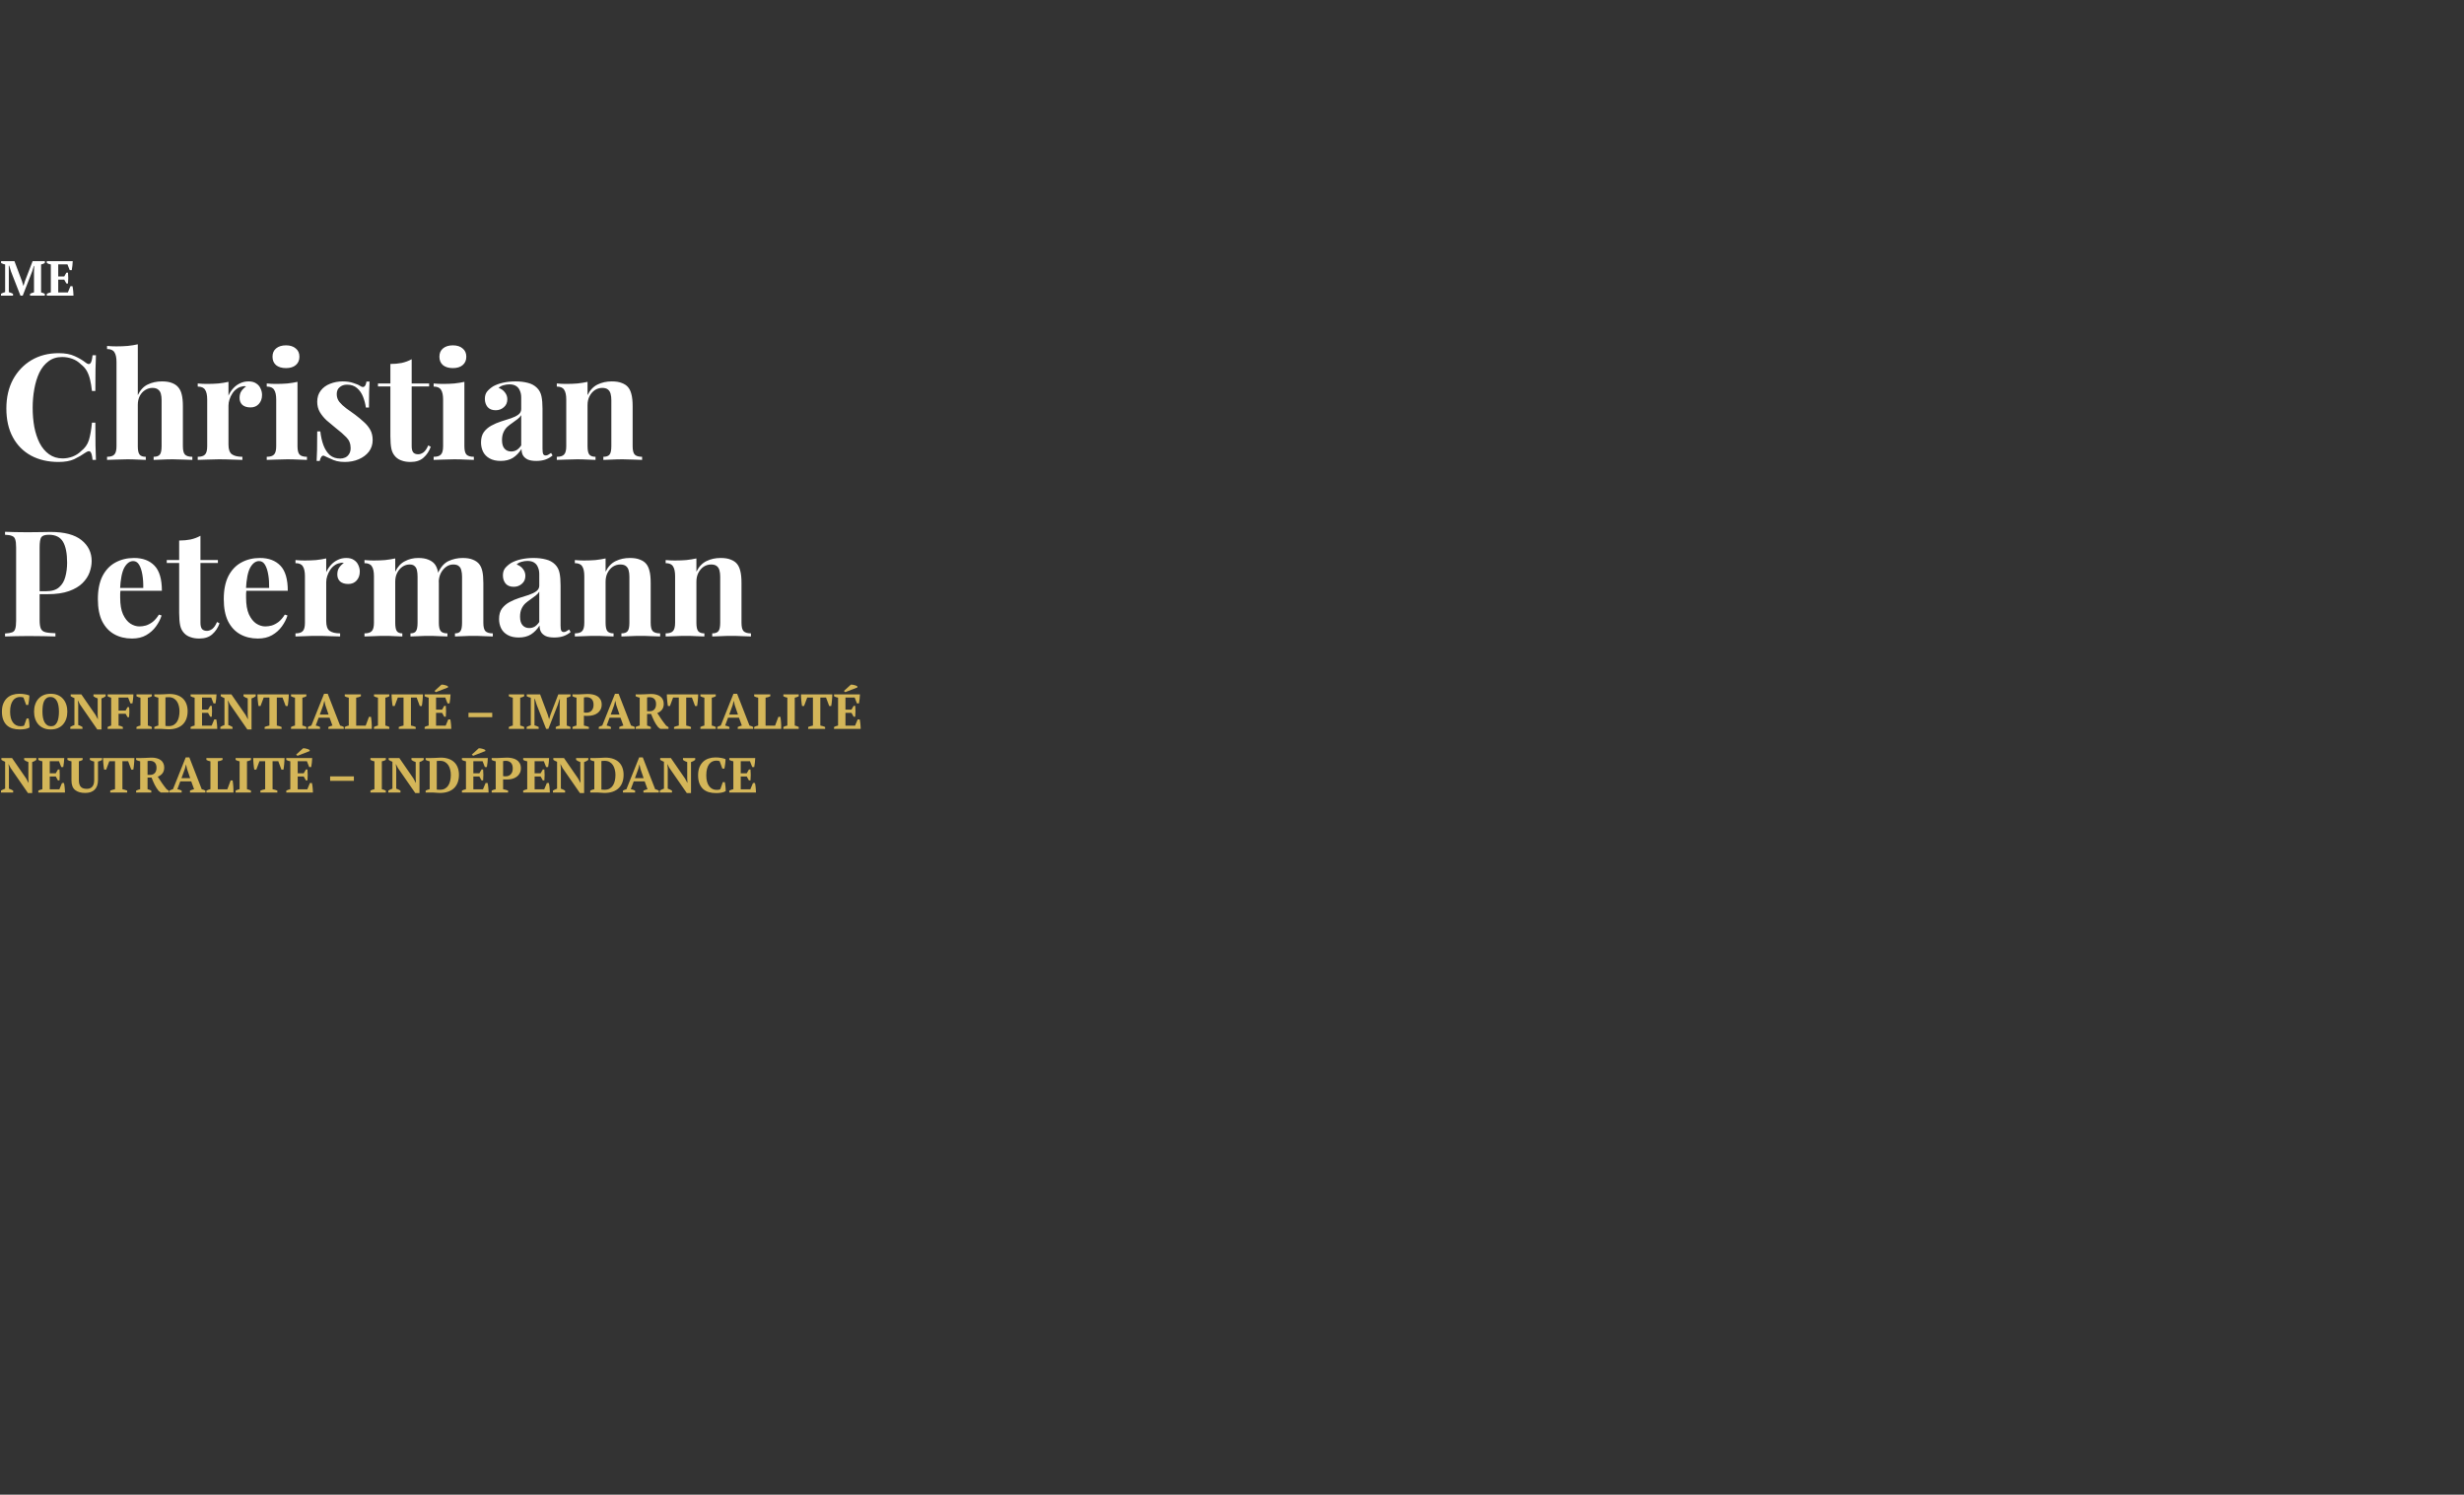 <svg xmlns="http://www.w3.org/2000/svg" width="1200" height="728" viewBox="0 0 1200 728" fill="none"><rect x="0" y="0" width="1200" height="728" fill="#333333" stroke="none"/><path d="M21.816 144H14.64V143.088C14.96 142.928 15.272 142.792 15.576 142.68C15.88 142.568 16.208 142.472 16.56 142.392V132.36L16.68 129.552H16.488L15.696 132.12L11.064 144H9.96L5.352 132.216L4.488 129.408H4.272L4.296 132.456V142.296C4.6 142.36 4.936 142.464 5.304 142.608C5.672 142.752 6.016 142.912 6.336 143.088V144H0.48V143.088C0.736 142.96 1.048 142.808 1.416 142.632C1.8 142.456 2.16 142.336 2.496 142.272V128.808C2.176 128.744 1.832 128.656 1.464 128.544C1.112 128.432 0.8 128.288 0.528 128.112V127.2H7.032L10.704 136.968L11.4 139.272H11.424L12.144 136.92L15.888 127.2H21.84V128.112C21.568 128.272 21.272 128.416 20.952 128.544C20.648 128.656 20.336 128.744 20.016 128.808V142.416C20.352 142.48 20.672 142.576 20.976 142.704C21.296 142.832 21.576 142.96 21.816 143.088V144ZM35.416 127.2C35.385 127.92 35.328 128.664 35.248 129.432C35.169 130.2 35.065 130.92 34.937 131.592H33.953L32.849 128.76H28.36V134.64H31.288L32.344 132.792H33.112C33.193 133.576 33.233 134.448 33.233 135.408C33.233 136.368 33.193 137.264 33.112 138.096H32.344L31.288 136.2H28.36V142.44H33.041L34.312 139.392H35.297C35.361 139.696 35.425 140.04 35.489 140.424C35.553 140.808 35.6 141.208 35.633 141.624C35.681 142.024 35.712 142.432 35.728 142.848C35.761 143.264 35.776 143.648 35.776 144H22.793V143.088C23.064 142.944 23.369 142.808 23.704 142.68C24.041 142.552 24.392 142.456 24.761 142.392V128.808C24.441 128.744 24.096 128.656 23.729 128.544C23.377 128.416 23.064 128.272 22.793 128.112V127.2H35.416Z" fill="white"></path><path d="M28.584 172.016C31.752 172.016 34.344 172.496 36.36 173.456C38.424 174.368 40.248 175.448 41.832 176.696C42.792 177.416 43.512 177.512 43.992 176.984C44.52 176.408 44.88 175.088 45.072 173.024H46.728C46.632 174.896 46.56 177.176 46.512 179.864C46.464 182.504 46.44 186.032 46.44 190.448H44.784C44.544 188.24 44.232 186.368 43.848 184.832C43.464 183.248 42.936 181.856 42.264 180.656C41.592 179.456 40.632 178.376 39.384 177.416C38.184 176.216 36.792 175.328 35.208 174.752C33.624 174.176 31.968 173.888 30.24 173.888C27.648 173.888 25.44 174.584 23.616 175.976C21.792 177.32 20.304 179.168 19.152 181.52C18.048 183.872 17.232 186.536 16.704 189.512C16.176 192.44 15.912 195.488 15.912 198.656C15.912 201.872 16.176 204.968 16.704 207.944C17.28 210.872 18.144 213.488 19.296 215.792C20.496 218.096 22.032 219.92 23.904 221.264C25.776 222.608 27.984 223.28 30.528 223.28C32.112 223.28 33.696 222.992 35.28 222.416C36.912 221.792 38.304 220.904 39.456 219.752C41.328 218.312 42.6 216.536 43.272 214.424C43.944 212.264 44.448 209.408 44.784 205.856H46.44C46.44 210.416 46.464 214.112 46.512 216.944C46.56 219.728 46.632 222.08 46.728 224H45.072C44.88 221.936 44.544 220.64 44.064 220.112C43.632 219.584 42.888 219.656 41.832 220.328C40.056 221.576 38.16 222.68 36.144 223.64C34.176 224.552 31.632 225.008 28.512 225.008C23.424 225.008 18.96 223.976 15.12 221.912C11.328 219.848 8.376 216.872 6.264 212.984C4.152 209.096 3.096 204.416 3.096 198.944C3.096 193.568 4.176 188.864 6.336 184.832C8.544 180.8 11.544 177.656 15.336 175.4C19.176 173.144 23.592 172.016 28.584 172.016ZM67.11 167.696V192.464C68.31 189.968 69.918 188.24 71.934 187.28C73.998 186.272 76.302 185.768 78.846 185.768C80.91 185.768 82.566 186.032 83.814 186.56C85.062 187.04 86.046 187.712 86.766 188.576C87.582 189.488 88.158 190.664 88.494 192.104C88.878 193.544 89.07 195.488 89.07 197.936V217.304C89.07 219.32 89.406 220.688 90.078 221.408C90.798 222.128 91.998 222.488 93.678 222.488V224C92.766 223.952 91.374 223.904 89.502 223.856C87.678 223.76 85.902 223.712 84.174 223.712C82.302 223.712 80.478 223.76 78.702 223.856C76.974 223.904 75.678 223.952 74.814 224V222.488C76.254 222.488 77.262 222.128 77.838 221.408C78.414 220.688 78.702 219.32 78.702 217.304V194.912C78.702 193.712 78.582 192.68 78.342 191.816C78.102 190.904 77.646 190.208 76.974 189.728C76.35 189.2 75.438 188.936 74.238 188.936C72.942 188.936 71.742 189.296 70.638 190.016C69.582 190.688 68.718 191.648 68.046 192.896C67.422 194.144 67.11 195.584 67.11 197.216V217.304C67.11 219.32 67.398 220.688 67.974 221.408C68.55 222.128 69.558 222.488 70.998 222.488V224C70.134 223.952 68.862 223.904 67.182 223.856C65.502 223.76 63.798 223.712 62.07 223.712C60.198 223.712 58.302 223.76 56.382 223.856C54.51 223.904 53.094 223.952 52.134 224V222.488C53.814 222.488 54.99 222.128 55.662 221.408C56.382 220.688 56.742 219.32 56.742 217.304V176.336C56.742 174.176 56.406 172.592 55.734 171.584C55.11 170.528 53.91 170 52.134 170V168.488C53.67 168.632 55.158 168.704 56.598 168.704C58.566 168.704 60.438 168.632 62.214 168.488C63.99 168.296 65.622 168.032 67.11 167.696ZM121.066 185.768C122.602 185.768 123.85 186.104 124.81 186.776C125.77 187.4 126.466 188.216 126.898 189.224C127.378 190.232 127.618 191.288 127.618 192.392C127.618 194.168 127.09 195.632 126.034 196.784C125.026 197.888 123.682 198.44 122.002 198.44C120.322 198.44 119.002 198.032 118.042 197.216C117.13 196.352 116.674 195.224 116.674 193.832C116.674 192.488 116.962 191.384 117.538 190.52C118.162 189.608 118.93 188.84 119.842 188.216C119.17 188.024 118.498 188.048 117.826 188.288C116.914 188.432 116.05 188.816 115.234 189.44C114.418 190.016 113.722 190.76 113.146 191.672C112.57 192.536 112.114 193.496 111.778 194.552C111.442 195.56 111.274 196.544 111.274 197.504V216.584C111.274 218.888 111.826 220.448 112.93 221.264C114.082 222.08 115.786 222.488 118.042 222.488V224C116.938 223.952 115.33 223.904 113.218 223.856C111.106 223.76 108.898 223.712 106.594 223.712C104.674 223.712 102.73 223.76 100.762 223.856C98.794 223.904 97.306 223.952 96.298 224V222.488C97.978 222.488 99.154 222.128 99.826 221.408C100.546 220.688 100.906 219.32 100.906 217.304V194.624C100.906 192.464 100.57 190.88 99.898 189.872C99.274 188.816 98.074 188.288 96.298 188.288V186.776C97.834 186.92 99.322 186.992 100.762 186.992C102.778 186.992 104.65 186.92 106.378 186.776C108.154 186.584 109.786 186.32 111.274 185.984V192.68C111.85 191.384 112.618 190.208 113.578 189.152C114.538 188.096 115.642 187.28 116.89 186.704C118.138 186.08 119.53 185.768 121.066 185.768ZM139.268 168.2C141.284 168.2 142.868 168.704 144.02 169.712C145.22 170.672 145.82 172.016 145.82 173.744C145.82 175.472 145.22 176.84 144.02 177.848C142.868 178.808 141.284 179.288 139.268 179.288C137.252 179.288 135.644 178.808 134.444 177.848C133.292 176.84 132.716 175.472 132.716 173.744C132.716 172.016 133.292 170.672 134.444 169.712C135.644 168.704 137.252 168.2 139.268 168.2ZM144.884 185.984V217.304C144.884 219.32 145.22 220.688 145.892 221.408C146.612 222.128 147.812 222.488 149.492 222.488V224C148.628 223.952 147.284 223.904 145.46 223.856C143.636 223.76 141.788 223.712 139.916 223.712C138.044 223.712 136.148 223.76 134.228 223.856C132.308 223.904 130.868 223.952 129.908 224V222.488C131.588 222.488 132.764 222.128 133.436 221.408C134.156 220.688 134.516 219.32 134.516 217.304V194.624C134.516 192.464 134.18 190.88 133.508 189.872C132.884 188.816 131.684 188.288 129.908 188.288V186.776C131.444 186.92 132.932 186.992 134.372 186.992C136.388 186.992 138.26 186.92 139.988 186.776C141.764 186.584 143.396 186.32 144.884 185.984ZM166.875 185.768C168.891 185.768 170.643 186.032 172.131 186.56C173.667 187.04 174.771 187.52 175.443 188C177.075 189.104 178.083 188.384 178.467 185.84H179.979C179.883 187.184 179.811 188.84 179.763 190.808C179.715 192.728 179.691 195.296 179.691 198.512H178.179C177.939 196.736 177.483 194.984 176.811 193.256C176.139 191.528 175.155 190.112 173.859 189.008C172.611 187.904 170.979 187.352 168.963 187.352C167.571 187.352 166.395 187.76 165.435 188.576C164.475 189.344 163.995 190.472 163.995 191.96C163.995 193.4 164.427 194.672 165.291 195.776C166.155 196.832 167.259 197.864 168.603 198.872C169.995 199.832 171.435 200.864 172.923 201.968C174.507 203.168 175.947 204.368 177.243 205.568C178.539 206.72 179.571 207.992 180.339 209.384C181.107 210.776 181.491 212.432 181.491 214.352C181.491 216.512 180.867 218.408 179.619 220.04C178.371 221.624 176.715 222.848 174.651 223.712C172.635 224.576 170.379 225.008 167.883 225.008C166.443 225.008 165.147 224.864 163.995 224.576C162.891 224.288 161.931 223.928 161.115 223.496C160.491 223.208 159.891 222.944 159.315 222.704C158.787 222.416 158.283 222.176 157.803 221.984C157.323 221.84 156.891 222.008 156.507 222.488C156.171 222.968 155.907 223.64 155.715 224.504H154.203C154.299 222.968 154.371 221.096 154.419 218.888C154.467 216.68 154.491 213.752 154.491 210.104H156.003C156.291 212.696 156.819 215 157.587 217.016C158.355 218.984 159.387 220.544 160.683 221.696C162.027 222.8 163.707 223.352 165.723 223.352C166.539 223.352 167.331 223.184 168.099 222.848C168.867 222.512 169.491 221.96 169.971 221.192C170.499 220.424 170.763 219.44 170.763 218.24C170.763 216.128 170.067 214.376 168.675 212.984C167.331 211.592 165.603 210.08 163.491 208.448C161.955 207.2 160.491 205.976 159.099 204.776C157.755 203.528 156.651 202.184 155.787 200.744C154.923 199.256 154.491 197.576 154.491 195.704C154.491 193.544 155.067 191.72 156.219 190.232C157.371 188.744 158.883 187.64 160.755 186.92C162.675 186.152 164.715 185.768 166.875 185.768ZM200.492 174.968V186.776H208.988V188.216H200.492V217.304C200.492 218.744 200.756 219.776 201.284 220.4C201.812 220.976 202.604 221.264 203.66 221.264C204.524 221.264 205.388 220.952 206.252 220.328C207.116 219.656 207.884 218.528 208.556 216.944L209.78 217.592C209.012 219.752 207.836 221.528 206.252 222.92C204.716 224.312 202.604 225.008 199.916 225.008C198.332 225.008 196.94 224.792 195.74 224.36C194.54 223.976 193.532 223.376 192.716 222.56C191.66 221.504 190.964 220.208 190.628 218.672C190.292 217.088 190.124 215.048 190.124 212.552V188.216H184.076V186.776H190.124V177.272C192.14 177.272 193.988 177.104 195.668 176.768C197.396 176.384 199.004 175.784 200.492 174.968ZM220.549 168.2C222.565 168.2 224.149 168.704 225.301 169.712C226.501 170.672 227.101 172.016 227.101 173.744C227.101 175.472 226.501 176.84 225.301 177.848C224.149 178.808 222.565 179.288 220.549 179.288C218.533 179.288 216.925 178.808 215.725 177.848C214.573 176.84 213.997 175.472 213.997 173.744C213.997 172.016 214.573 170.672 215.725 169.712C216.925 168.704 218.533 168.2 220.549 168.2ZM226.165 185.984V217.304C226.165 219.32 226.501 220.688 227.173 221.408C227.893 222.128 229.093 222.488 230.773 222.488V224C229.909 223.952 228.565 223.904 226.741 223.856C224.917 223.76 223.069 223.712 221.197 223.712C219.325 223.712 217.429 223.76 215.509 223.856C213.589 223.904 212.149 223.952 211.189 224V222.488C212.869 222.488 214.045 222.128 214.717 221.408C215.437 220.688 215.797 219.32 215.797 217.304V194.624C215.797 192.464 215.461 190.88 214.789 189.872C214.165 188.816 212.965 188.288 211.189 188.288V186.776C212.725 186.92 214.213 186.992 215.653 186.992C217.669 186.992 219.541 186.92 221.269 186.776C223.045 186.584 224.677 186.32 226.165 185.984ZM243.836 224.504C241.676 224.504 239.876 224.096 238.436 223.28C236.996 222.464 235.94 221.384 235.268 220.04C234.596 218.648 234.26 217.136 234.26 215.504C234.26 213.44 234.716 211.76 235.628 210.464C236.588 209.168 237.812 208.112 239.3 207.296C240.788 206.48 242.348 205.808 243.98 205.28C245.66 204.752 247.244 204.248 248.732 203.768C250.268 203.24 251.492 202.64 252.404 201.968C253.364 201.248 253.844 200.336 253.844 199.232V193.616C253.844 192.368 253.628 191.264 253.196 190.304C252.812 189.296 252.188 188.528 251.324 188C250.508 187.472 249.428 187.208 248.084 187.208C247.124 187.208 246.164 187.352 245.204 187.64C244.244 187.88 243.452 188.312 242.828 188.936C244.172 189.416 245.204 190.16 245.924 191.168C246.692 192.128 247.076 193.232 247.076 194.48C247.076 196.112 246.5 197.408 245.348 198.368C244.244 199.328 242.924 199.808 241.388 199.808C239.66 199.808 238.34 199.28 237.428 198.224C236.564 197.12 236.132 195.8 236.132 194.264C236.132 192.872 236.468 191.72 237.14 190.808C237.86 189.896 238.844 189.032 240.092 188.216C241.436 187.448 243.044 186.848 244.916 186.416C246.836 185.984 248.9 185.768 251.108 185.768C253.316 185.768 255.308 186.008 257.084 186.488C258.86 186.92 260.348 187.736 261.548 188.936C262.652 190.04 263.372 191.408 263.708 193.04C264.044 194.624 264.212 196.64 264.212 199.088V218.672C264.212 219.872 264.332 220.712 264.572 221.192C264.812 221.624 265.22 221.84 265.796 221.84C266.228 221.84 266.636 221.72 267.02 221.48C267.452 221.24 267.908 220.952 268.388 220.616L269.108 221.84C268.1 222.704 266.924 223.376 265.58 223.856C264.284 224.288 262.82 224.504 261.188 224.504C259.412 224.504 257.996 224.264 256.94 223.784C255.884 223.256 255.116 222.56 254.636 221.696C254.204 220.832 253.988 219.824 253.988 218.672C252.836 220.496 251.444 221.936 249.812 222.992C248.18 224 246.188 224.504 243.836 224.504ZM248.948 219.896C249.908 219.896 250.772 219.68 251.54 219.248C252.356 218.768 253.124 218 253.844 216.944V202.184C253.412 202.904 252.812 203.552 252.044 204.128C251.276 204.704 250.46 205.304 249.596 205.928C248.732 206.504 247.892 207.152 247.076 207.872C246.308 208.592 245.684 209.48 245.204 210.536C244.724 211.592 244.484 212.864 244.484 214.352C244.484 216.224 244.892 217.616 245.708 218.528C246.524 219.44 247.604 219.896 248.948 219.896ZM297.95 185.768C299.966 185.768 301.598 186.032 302.846 186.56C304.142 187.04 305.15 187.712 305.87 188.576C306.638 189.488 307.19 190.664 307.526 192.104C307.91 193.544 308.102 195.488 308.102 197.936V217.304C308.102 219.32 308.438 220.688 309.109 221.408C309.83 222.128 311.03 222.488 312.71 222.488V224C311.798 223.952 310.43 223.904 308.606 223.856C306.782 223.76 304.982 223.712 303.206 223.712C301.382 223.712 299.582 223.76 297.806 223.856C296.078 223.904 294.758 223.952 293.846 224V222.488C295.286 222.488 296.294 222.128 296.87 221.408C297.446 220.688 297.734 219.32 297.734 217.304V194.912C297.734 193.712 297.614 192.68 297.374 191.816C297.134 190.904 296.702 190.208 296.078 189.728C295.454 189.2 294.518 188.936 293.27 188.936C291.974 188.936 290.774 189.296 289.67 190.016C288.614 190.736 287.75 191.744 287.078 193.04C286.454 194.288 286.142 195.704 286.142 197.288V217.304C286.142 219.32 286.43 220.688 287.006 221.408C287.63 222.128 288.638 222.488 290.03 222.488V224C289.166 223.952 287.894 223.904 286.214 223.856C284.582 223.76 282.878 223.712 281.102 223.712C279.278 223.712 277.406 223.76 275.486 223.856C273.566 223.904 272.126 223.952 271.166 224V222.488C272.846 222.488 274.022 222.128 274.694 221.408C275.414 220.688 275.774 219.32 275.774 217.304V194.624C275.774 192.464 275.438 190.88 274.766 189.872C274.142 188.816 272.942 188.288 271.166 188.288V186.776C272.702 186.92 274.19 186.992 275.63 186.992C277.646 186.992 279.518 186.92 281.246 186.776C283.022 186.584 284.654 186.32 286.142 185.984V192.464C287.342 190.016 288.974 188.288 291.038 187.28C293.102 186.272 295.406 185.768 297.95 185.768ZM2.448 259.024C3.648 259.072 5.256 259.12 7.272 259.168C9.336 259.216 11.376 259.24 13.392 259.24C15.696 259.24 17.928 259.216 20.088 259.168C22.248 259.12 23.784 259.096 24.696 259.096C31.368 259.096 36.36 260.416 39.672 263.056C42.984 265.696 44.64 269.104 44.64 273.28C44.64 275.008 44.304 276.832 43.632 278.752C42.96 280.624 41.808 282.376 40.176 284.008C38.592 285.592 36.408 286.888 33.624 287.896C30.84 288.904 27.336 289.408 23.112 289.408H15.768V287.968H22.392C25.224 287.968 27.36 287.32 28.8 286.024C30.288 284.728 31.296 283.024 31.824 280.912C32.4 278.8 32.688 276.52 32.688 274.072C32.688 269.512 32.016 266.104 30.672 263.848C29.328 261.592 27.024 260.464 23.76 260.464C21.888 260.464 20.664 260.872 20.088 261.688C19.56 262.504 19.296 264.16 19.296 266.656V301.936C19.296 303.808 19.488 305.2 19.872 306.112C20.256 307.024 21 307.624 22.104 307.912C23.208 308.2 24.84 308.368 27 308.416V310C25.512 309.952 23.592 309.904 21.24 309.856C18.888 309.808 16.416 309.784 13.824 309.784C11.76 309.784 9.744 309.808 7.776 309.856C5.808 309.904 4.032 309.952 2.448 310V308.56C3.984 308.464 5.136 308.272 5.904 307.984C6.672 307.696 7.176 307.12 7.416 306.256C7.704 305.392 7.848 304.096 7.848 302.368V266.656C7.848 264.88 7.704 263.584 7.416 262.768C7.176 261.904 6.648 261.328 5.832 261.04C5.064 260.704 3.936 260.512 2.448 260.464V259.024ZM65.304 271.768C69.528 271.768 72.84 273.016 75.24 275.512C77.64 278.008 78.84 282.088 78.84 287.752H55.152L55.008 286.384H69.768C69.816 284.032 69.672 281.872 69.336 279.904C69 277.888 68.472 276.28 67.752 275.08C67.032 273.88 66.072 273.28 64.872 273.28C63.192 273.28 61.752 274.336 60.552 276.448C59.4 278.56 58.704 282.064 58.464 286.96L58.68 287.392C58.632 287.968 58.584 288.568 58.536 289.192C58.536 289.816 58.536 290.464 58.536 291.136C58.536 294.448 58.992 297.136 59.904 299.2C60.864 301.264 62.064 302.776 63.504 303.736C64.944 304.648 66.408 305.104 67.896 305.104C68.904 305.104 69.936 304.96 70.992 304.672C72.096 304.336 73.2 303.76 74.304 302.944C75.408 302.08 76.44 300.88 77.4 299.344L78.696 299.776C78.12 301.6 77.208 303.376 75.96 305.104C74.712 306.832 73.128 308.248 71.208 309.352C69.288 310.456 66.984 311.008 64.296 311.008C61.032 311.008 58.152 310.312 55.656 308.92C53.16 307.528 51.192 305.416 49.752 302.584C48.36 299.752 47.664 296.152 47.664 291.784C47.664 287.32 48.408 283.6 49.896 280.624C51.432 277.648 53.52 275.44 56.16 274C58.848 272.512 61.896 271.768 65.304 271.768ZM97.625 260.968V272.776H106.121V274.216H97.625V303.304C97.625 304.744 97.889 305.776 98.417 306.4C98.945 306.976 99.737 307.264 100.793 307.264C101.657 307.264 102.521 306.952 103.385 306.328C104.249 305.656 105.017 304.528 105.689 302.944L106.913 303.592C106.145 305.752 104.969 307.528 103.385 308.92C101.849 310.312 99.737 311.008 97.049 311.008C95.465 311.008 94.073 310.792 92.873 310.36C91.673 309.976 90.665 309.376 89.849 308.56C88.793 307.504 88.097 306.208 87.761 304.672C87.425 303.088 87.257 301.048 87.257 298.552V274.216H81.209V272.776H87.257V263.272C89.273 263.272 91.121 263.104 92.801 262.768C94.529 262.384 96.137 261.784 97.625 260.968ZM126.617 271.768C130.841 271.768 134.153 273.016 136.553 275.512C138.953 278.008 140.153 282.088 140.153 287.752H116.465L116.321 286.384H131.081C131.129 284.032 130.985 281.872 130.649 279.904C130.313 277.888 129.785 276.28 129.065 275.08C128.345 273.88 127.385 273.28 126.185 273.28C124.505 273.28 123.065 274.336 121.865 276.448C120.713 278.56 120.017 282.064 119.777 286.96L119.993 287.392C119.945 287.968 119.897 288.568 119.849 289.192C119.849 289.816 119.849 290.464 119.849 291.136C119.849 294.448 120.305 297.136 121.217 299.2C122.177 301.264 123.377 302.776 124.816 303.736C126.257 304.648 127.721 305.104 129.209 305.104C130.217 305.104 131.249 304.96 132.305 304.672C133.409 304.336 134.513 303.76 135.617 302.944C136.721 302.08 137.753 300.88 138.713 299.344L140.009 299.776C139.433 301.6 138.521 303.376 137.273 305.104C136.025 306.832 134.441 308.248 132.521 309.352C130.601 310.456 128.297 311.008 125.609 311.008C122.345 311.008 119.465 310.312 116.969 308.92C114.473 307.528 112.505 305.416 111.064 302.584C109.673 299.752 108.977 296.152 108.977 291.784C108.977 287.32 109.721 283.6 111.209 280.624C112.745 277.648 114.833 275.44 117.473 274C120.161 272.512 123.209 271.768 126.617 271.768ZM168.668 271.768C170.204 271.768 171.452 272.104 172.412 272.776C173.372 273.4 174.068 274.216 174.5 275.224C174.98 276.232 175.22 277.288 175.22 278.392C175.22 280.168 174.692 281.632 173.636 282.784C172.628 283.888 171.284 284.44 169.604 284.44C167.924 284.44 166.604 284.032 165.644 283.216C164.732 282.352 164.276 281.224 164.276 279.832C164.276 278.488 164.564 277.384 165.14 276.52C165.764 275.608 166.532 274.84 167.444 274.216C166.772 274.024 166.1 274.048 165.428 274.288C164.516 274.432 163.652 274.816 162.836 275.44C162.02 276.016 161.324 276.76 160.748 277.672C160.172 278.536 159.716 279.496 159.38 280.552C159.044 281.56 158.876 282.544 158.876 283.504V302.584C158.876 304.888 159.428 306.448 160.532 307.264C161.684 308.08 163.388 308.488 165.644 308.488V310C164.54 309.952 162.932 309.904 160.82 309.856C158.708 309.76 156.5 309.712 154.196 309.712C152.276 309.712 150.332 309.76 148.364 309.856C146.396 309.904 144.908 309.952 143.9 310V308.488C145.58 308.488 146.756 308.128 147.428 307.408C148.148 306.688 148.508 305.32 148.508 303.304V280.624C148.508 278.464 148.172 276.88 147.5 275.872C146.876 274.816 145.676 274.288 143.9 274.288V272.776C145.436 272.92 146.924 272.992 148.364 272.992C150.38 272.992 152.252 272.92 153.98 272.776C155.756 272.584 157.388 272.32 158.876 271.984V278.68C159.452 277.384 160.22 276.208 161.18 275.152C162.14 274.096 163.244 273.28 164.492 272.704C165.74 272.08 167.132 271.768 168.668 271.768ZM203.645 271.768C205.661 271.768 207.293 272.032 208.541 272.56C209.789 273.04 210.797 273.712 211.565 274.576C212.333 275.488 212.885 276.688 213.221 278.176C213.557 279.616 213.725 281.536 213.725 283.936V303.304C213.725 305.32 214.037 306.688 214.661 307.408C215.285 308.128 216.365 308.488 217.901 308.488V310C217.037 309.952 215.717 309.904 213.941 309.856C212.213 309.76 210.509 309.712 208.829 309.712C207.101 309.712 205.397 309.76 203.717 309.856C202.037 309.904 200.765 309.952 199.901 310V308.488C201.197 308.488 202.085 308.128 202.565 307.408C203.093 306.688 203.357 305.32 203.357 303.304V280.912C203.357 279.712 203.261 278.68 203.069 277.816C202.877 276.904 202.493 276.208 201.917 275.728C201.389 275.2 200.573 274.936 199.469 274.936C198.221 274.936 197.069 275.296 196.013 276.016C194.957 276.736 194.093 277.744 193.421 279.04C192.797 280.288 192.485 281.704 192.485 283.288V303.304C192.485 305.32 192.749 306.688 193.277 307.408C193.805 308.128 194.693 308.488 195.941 308.488V310C195.173 309.952 193.973 309.904 192.341 309.856C190.757 309.76 189.125 309.712 187.445 309.712C185.621 309.712 183.749 309.76 181.829 309.856C179.909 309.904 178.469 309.952 177.509 310V308.488C179.189 308.488 180.365 308.128 181.037 307.408C181.757 306.688 182.117 305.32 182.117 303.304V280.624C182.117 278.464 181.781 276.88 181.109 275.872C180.485 274.816 179.285 274.288 177.509 274.288V272.776C179.045 272.92 180.533 272.992 181.973 272.992C183.989 272.992 185.861 272.92 187.589 272.776C189.365 272.584 190.997 272.32 192.485 271.984V278.464C193.637 276.064 195.197 274.36 197.165 273.352C199.133 272.296 201.293 271.768 203.645 271.768ZM225.317 271.768C227.333 271.768 228.965 272.032 230.213 272.56C231.461 273.04 232.469 273.712 233.237 274.576C234.005 275.488 234.557 276.688 234.893 278.176C235.229 279.616 235.397 281.536 235.397 283.936V303.304C235.397 305.32 235.733 306.688 236.405 307.408C237.125 308.128 238.325 308.488 240.005 308.488V310C239.093 309.952 237.725 309.904 235.901 309.856C234.077 309.76 232.277 309.712 230.501 309.712C228.773 309.712 227.069 309.76 225.389 309.856C223.709 309.904 222.437 309.952 221.573 310V308.488C222.869 308.488 223.757 308.128 224.237 307.408C224.765 306.688 225.029 305.32 225.029 303.304V280.912C225.029 279.712 224.909 278.68 224.669 277.816C224.477 276.904 224.069 276.208 223.445 275.728C222.869 275.2 221.957 274.936 220.709 274.936C219.461 274.936 218.309 275.32 217.253 276.088C216.197 276.856 215.333 277.888 214.661 279.184C214.037 280.48 213.701 281.92 213.653 283.504L213.293 279.112C214.589 276.232 216.293 274.288 218.405 273.28C220.565 272.272 222.869 271.768 225.317 271.768ZM252.625 310.504C250.465 310.504 248.665 310.096 247.225 309.28C245.785 308.464 244.729 307.384 244.057 306.04C243.385 304.648 243.049 303.136 243.049 301.504C243.049 299.44 243.505 297.76 244.417 296.464C245.377 295.168 246.601 294.112 248.089 293.296C249.577 292.48 251.137 291.808 252.769 291.28C254.449 290.752 256.033 290.248 257.521 289.768C259.057 289.24 260.281 288.64 261.193 287.968C262.153 287.248 262.633 286.336 262.633 285.232V279.616C262.633 278.368 262.417 277.264 261.985 276.304C261.601 275.296 260.977 274.528 260.113 274C259.297 273.472 258.217 273.208 256.873 273.208C255.913 273.208 254.953 273.352 253.993 273.64C253.033 273.88 252.241 274.312 251.617 274.936C252.961 275.416 253.993 276.16 254.713 277.168C255.481 278.128 255.865 279.232 255.865 280.48C255.865 282.112 255.289 283.408 254.137 284.368C253.033 285.328 251.713 285.808 250.177 285.808C248.449 285.808 247.129 285.28 246.217 284.224C245.353 283.12 244.921 281.8 244.921 280.264C244.921 278.872 245.257 277.72 245.929 276.808C246.649 275.896 247.633 275.032 248.881 274.216C250.225 273.448 251.833 272.848 253.705 272.416C255.625 271.984 257.689 271.768 259.897 271.768C262.105 271.768 264.097 272.008 265.873 272.488C267.649 272.92 269.137 273.736 270.337 274.936C271.441 276.04 272.161 277.408 272.497 279.04C272.833 280.624 273.001 282.64 273.001 285.088V304.672C273.001 305.872 273.121 306.712 273.361 307.192C273.601 307.624 274.009 307.84 274.585 307.84C275.017 307.84 275.425 307.72 275.809 307.48C276.241 307.24 276.697 306.952 277.177 306.616L277.897 307.84C276.889 308.704 275.713 309.376 274.369 309.856C273.073 310.288 271.609 310.504 269.977 310.504C268.201 310.504 266.785 310.264 265.729 309.784C264.673 309.256 263.905 308.56 263.425 307.696C262.993 306.832 262.777 305.824 262.777 304.672C261.625 306.496 260.233 307.936 258.601 308.992C256.969 310 254.977 310.504 252.625 310.504ZM257.737 305.896C258.697 305.896 259.561 305.68 260.329 305.248C261.145 304.768 261.913 304 262.633 302.944V288.184C262.201 288.904 261.601 289.552 260.833 290.128C260.065 290.704 259.249 291.304 258.385 291.928C257.521 292.504 256.681 293.152 255.865 293.872C255.097 294.592 254.473 295.48 253.993 296.536C253.513 297.592 253.273 298.864 253.273 300.352C253.273 302.224 253.681 303.616 254.497 304.528C255.313 305.44 256.393 305.896 257.737 305.896ZM306.739 271.768C308.755 271.768 310.387 272.032 311.635 272.56C312.931 273.04 313.939 273.712 314.659 274.576C315.427 275.488 315.979 276.664 316.315 278.104C316.699 279.544 316.891 281.488 316.891 283.936V303.304C316.891 305.32 317.227 306.688 317.899 307.408C318.619 308.128 319.819 308.488 321.499 308.488V310C320.587 309.952 319.219 309.904 317.395 309.856C315.571 309.76 313.771 309.712 311.995 309.712C310.171 309.712 308.371 309.76 306.595 309.856C304.867 309.904 303.547 309.952 302.635 310V308.488C304.075 308.488 305.083 308.128 305.659 307.408C306.235 306.688 306.523 305.32 306.523 303.304V280.912C306.523 279.712 306.403 278.68 306.163 277.816C305.923 276.904 305.491 276.208 304.867 275.728C304.243 275.2 303.307 274.936 302.059 274.936C300.763 274.936 299.563 275.296 298.459 276.016C297.403 276.736 296.539 277.744 295.867 279.04C295.243 280.288 294.931 281.704 294.931 283.288V303.304C294.931 305.32 295.219 306.688 295.795 307.408C296.419 308.128 297.427 308.488 298.819 308.488V310C297.955 309.952 296.683 309.904 295.003 309.856C293.371 309.76 291.667 309.712 289.891 309.712C288.067 309.712 286.195 309.76 284.275 309.856C282.355 309.904 280.915 309.952 279.955 310V308.488C281.635 308.488 282.811 308.128 283.483 307.408C284.203 306.688 284.563 305.32 284.563 303.304V280.624C284.563 278.464 284.227 276.88 283.555 275.872C282.931 274.816 281.731 274.288 279.955 274.288V272.776C281.491 272.92 282.979 272.992 284.419 272.992C286.435 272.992 288.307 272.92 290.035 272.776C291.811 272.584 293.443 272.32 294.931 271.984V278.464C296.131 276.016 297.763 274.288 299.827 273.28C301.891 272.272 304.195 271.768 306.739 271.768ZM350.965 271.768C352.981 271.768 354.613 272.032 355.861 272.56C357.157 273.04 358.165 273.712 358.885 274.576C359.653 275.488 360.205 276.664 360.541 278.104C360.925 279.544 361.117 281.488 361.117 283.936V303.304C361.117 305.32 361.453 306.688 362.125 307.408C362.845 308.128 364.045 308.488 365.725 308.488V310C364.813 309.952 363.445 309.904 361.621 309.856C359.797 309.76 357.997 309.712 356.221 309.712C354.397 309.712 352.597 309.76 350.821 309.856C349.093 309.904 347.773 309.952 346.861 310V308.488C348.301 308.488 349.309 308.128 349.885 307.408C350.461 306.688 350.749 305.32 350.749 303.304V280.912C350.749 279.712 350.629 278.68 350.389 277.816C350.149 276.904 349.717 276.208 349.093 275.728C348.469 275.2 347.533 274.936 346.285 274.936C344.989 274.936 343.789 275.296 342.685 276.016C341.629 276.736 340.765 277.744 340.093 279.04C339.469 280.288 339.157 281.704 339.157 283.288V303.304C339.157 305.32 339.445 306.688 340.021 307.408C340.645 308.128 341.653 308.488 343.045 308.488V310C342.181 309.952 340.909 309.904 339.229 309.856C337.597 309.76 335.893 309.712 334.117 309.712C332.293 309.712 330.421 309.76 328.501 309.856C326.581 309.904 325.141 309.952 324.181 310V308.488C325.861 308.488 327.037 308.128 327.709 307.408C328.429 306.688 328.789 305.32 328.789 303.304V280.624C328.789 278.464 328.453 276.88 327.781 275.872C327.157 274.816 325.957 274.288 324.181 274.288V272.776C325.717 272.92 327.205 272.992 328.645 272.992C330.661 272.992 332.533 272.92 334.261 272.776C336.037 272.584 337.669 272.32 339.157 271.984V278.464C340.357 276.016 341.989 274.288 344.053 273.28C346.117 272.272 348.421 271.768 350.965 271.768Z" fill="white"></path><path d="M12.96 349.96H13.944C14.008 350.216 14.064 350.528 14.112 350.896C14.176 351.248 14.224 351.632 14.256 352.048C14.304 352.448 14.336 352.848 14.352 353.248C14.368 353.648 14.376 354.008 14.376 354.328C13.816 354.68 13.112 354.928 12.264 355.072C11.432 355.216 10.576 355.288 9.696 355.288C8.368 355.288 7.16 355.128 6.072 354.808C5 354.472 4.08 353.952 3.312 353.248C2.56 352.528 1.976 351.624 1.56 350.536C1.144 349.432 0.936 348.112 0.936 346.576C0.936 345.056 1.16 343.752 1.608 342.664C2.072 341.56 2.688 340.656 3.456 339.952C4.224 339.248 5.112 338.736 6.12 338.416C7.144 338.08 8.216 337.912 9.336 337.912C10.392 337.912 11.344 337.992 12.192 338.152C13.056 338.296 13.76 338.496 14.304 338.752C14.304 339.008 14.288 339.336 14.256 339.736C14.24 340.136 14.2 340.56 14.136 341.008C14.088 341.44 14.024 341.872 13.944 342.304C13.88 342.72 13.816 343.072 13.752 343.36H12.744L11.424 339.736C11.28 339.656 11.048 339.592 10.728 339.544C10.408 339.496 10.08 339.472 9.744 339.472C9.088 339.472 8.472 339.608 7.896 339.88C7.32 340.136 6.808 340.552 6.36 341.128C5.912 341.704 5.56 342.448 5.304 343.36C5.048 344.256 4.92 345.336 4.92 346.6C4.92 348.888 5.376 350.648 6.288 351.88C7.2 353.112 8.44 353.728 10.008 353.728C10.456 353.728 10.832 353.696 11.136 353.632C11.456 353.552 11.672 353.448 11.784 353.32L12.96 349.96ZM16.592 346.6C16.592 345.352 16.768 344.2 17.12 343.144C17.472 342.072 17.992 341.152 18.68 340.384C19.368 339.6 20.216 338.992 21.224 338.56C22.232 338.128 23.392 337.912 24.704 337.912C26.016 337.912 27.176 338.128 28.184 338.56C29.192 338.992 30.032 339.6 30.704 340.384C31.392 341.152 31.912 342.072 32.264 343.144C32.616 344.2 32.792 345.352 32.792 346.6C32.792 347.848 32.616 349.008 32.264 350.08C31.912 351.136 31.392 352.056 30.704 352.84C30.032 353.608 29.192 354.208 28.184 354.64C27.176 355.072 26.016 355.288 24.704 355.288C23.392 355.288 22.232 355.072 21.224 354.64C20.216 354.208 19.368 353.608 18.68 352.84C17.992 352.056 17.472 351.136 17.12 350.08C16.768 349.008 16.592 347.848 16.592 346.6ZM20.672 346.6C20.672 347.624 20.752 348.576 20.912 349.456C21.072 350.32 21.32 351.072 21.656 351.712C22.008 352.336 22.448 352.832 22.976 353.2C23.52 353.552 24.168 353.728 24.92 353.728C25.608 353.728 26.192 353.552 26.672 353.2C27.152 352.832 27.544 352.336 27.848 351.712C28.152 351.072 28.368 350.32 28.496 349.456C28.64 348.576 28.712 347.624 28.712 346.6C28.712 345.576 28.632 344.632 28.472 343.768C28.328 342.888 28.088 342.136 27.752 341.512C27.432 340.872 27 340.376 26.456 340.024C25.928 339.656 25.28 339.472 24.512 339.472C23.776 339.472 23.16 339.656 22.664 340.024C22.168 340.376 21.768 340.872 21.464 341.512C21.176 342.136 20.968 342.888 20.84 343.768C20.728 344.632 20.672 345.576 20.672 346.6ZM45.51 338.2H51.462V339.112C51.158 339.352 50.822 339.568 50.454 339.76C50.086 339.936 49.742 340.072 49.422 340.168V355.288H47.382L38.91 343.048L37.95 341.2H37.878L38.094 343.12V353.128C38.414 353.208 38.766 353.344 39.15 353.536C39.55 353.712 39.886 353.896 40.158 354.088V355H34.23V354.088C34.518 353.896 34.83 353.72 35.166 353.56C35.518 353.384 35.878 353.24 36.246 353.128V340.024C35.926 339.896 35.606 339.752 35.286 339.592C34.966 339.432 34.678 339.264 34.422 339.088V338.2H39.606L46.494 348.184L47.598 350.248H47.694L47.574 348.184V340.168C47.19 340.04 46.814 339.888 46.446 339.712C46.094 339.52 45.782 339.32 45.51 339.112V338.2ZM57.745 353.392C58.481 353.488 59.178 353.72 59.834 354.088V355H52.417V354.088C52.673 353.944 52.946 353.816 53.233 353.704C53.522 353.576 53.825 353.472 54.145 353.392V339.808C53.778 339.728 53.45 339.624 53.161 339.496C52.889 339.368 52.642 339.24 52.417 339.112V338.2H64.969C64.969 338.52 64.954 338.872 64.921 339.256C64.889 339.624 64.85 340.008 64.802 340.408C64.769 340.792 64.722 341.176 64.657 341.56C64.609 341.928 64.553 342.272 64.49 342.592H63.505L62.401 339.76H57.745V346.072H61.178L62.114 344.416H62.858C62.969 345.232 63.017 346.072 63.002 346.936C62.986 347.8 62.938 348.592 62.858 349.312H62.114L61.178 347.632H57.745V353.392ZM73.95 355H66.462V354.088C67.102 353.736 67.75 353.504 68.406 353.392V339.808C68.086 339.76 67.75 339.672 67.398 339.544C67.046 339.416 66.734 339.272 66.462 339.112V338.2H73.95V339.112C73.662 339.288 73.342 339.44 72.99 339.568C72.654 339.68 72.326 339.76 72.006 339.808V353.392C72.326 353.456 72.654 353.544 72.99 353.656C73.342 353.768 73.662 353.912 73.95 354.088V355ZM75.152 355V354.088C75.424 353.928 75.728 353.792 76.064 353.68C76.4 353.552 76.752 353.456 77.12 353.392V339.808C76.752 339.728 76.392 339.632 76.04 339.52C75.704 339.392 75.408 339.256 75.152 339.112V338.2H77.936C78.208 338.2 78.544 338.192 78.944 338.176C79.344 338.16 79.76 338.144 80.192 338.128C80.624 338.096 81.04 338.072 81.44 338.056C81.856 338.024 82.208 338.008 82.496 338.008C83.888 338.008 85.128 338.192 86.216 338.56C87.32 338.928 88.248 339.464 89 340.168C89.768 340.872 90.352 341.744 90.752 342.784C91.168 343.824 91.376 345.024 91.376 346.384C91.376 347.712 91.184 348.92 90.8 350.008C90.416 351.096 89.84 352.024 89.072 352.792C88.304 353.56 87.328 354.16 86.144 354.592C84.976 355.008 83.6 355.216 82.016 355.216C81.808 355.216 81.528 355.2 81.176 355.168C80.824 355.152 80.448 355.128 80.048 355.096C79.648 355.08 79.248 355.056 78.848 355.024C78.448 355.008 78.096 355 77.792 355H75.152ZM82.184 339.568C81.896 339.568 81.608 339.576 81.32 339.592C81.032 339.608 80.784 339.632 80.576 339.664V353.56C80.64 353.576 80.752 353.592 80.912 353.608C81.072 353.608 81.232 353.616 81.392 353.632C81.568 353.632 81.736 353.64 81.896 353.656C82.056 353.656 82.176 353.656 82.256 353.656C83.184 353.656 83.968 353.464 84.608 353.08C85.264 352.696 85.8 352.176 86.216 351.52C86.632 350.864 86.936 350.096 87.128 349.216C87.32 348.336 87.416 347.4 87.416 346.408C87.416 345.528 87.312 344.68 87.104 343.864C86.912 343.048 86.608 342.32 86.192 341.68C85.776 341.04 85.232 340.528 84.56 340.144C83.904 339.76 83.112 339.568 82.184 339.568ZM105.448 338.2C105.416 338.92 105.36 339.664 105.28 340.432C105.2 341.2 105.096 341.92 104.968 342.592H103.984L102.88 339.76H98.392V345.64H101.32L102.376 343.792H103.144C103.224 344.576 103.264 345.448 103.264 346.408C103.264 347.368 103.224 348.264 103.144 349.096H102.376L101.32 347.2H98.392V353.44H103.072L104.344 350.392H105.328C105.392 350.696 105.456 351.04 105.52 351.424C105.584 351.808 105.632 352.208 105.664 352.624C105.712 353.024 105.744 353.432 105.76 353.848C105.792 354.264 105.808 354.648 105.808 355H92.824V354.088C93.096 353.944 93.4 353.808 93.736 353.68C94.072 353.552 94.424 353.456 94.792 353.392V339.808C94.472 339.744 94.128 339.656 93.76 339.544C93.408 339.416 93.096 339.272 92.824 339.112V338.2H105.448ZM118.588 338.2H124.54V339.112C124.236 339.352 123.9 339.568 123.532 339.76C123.164 339.936 122.82 340.072 122.5 340.168V355.288H120.46L111.988 343.048L111.028 341.2H110.956L111.172 343.12V353.128C111.492 353.208 111.844 353.344 112.228 353.536C112.628 353.712 112.964 353.896 113.236 354.088V355H107.308V354.088C107.596 353.896 107.908 353.72 108.244 353.56C108.596 353.384 108.956 353.24 109.324 353.128V340.024C109.004 339.896 108.684 339.752 108.364 339.592C108.044 339.432 107.756 339.264 107.5 339.088V338.2H112.684L119.572 348.184L120.676 350.248H120.772L120.652 348.184V340.168C120.268 340.04 119.892 339.888 119.524 339.712C119.172 339.52 118.86 339.32 118.588 339.112V338.2ZM137.136 355H128.88V354.088C129.2 353.96 129.56 353.832 129.96 353.704C130.376 353.56 130.792 353.456 131.208 353.392V339.76H128.424L126.888 343.864H125.904C125.84 343.544 125.776 343.136 125.712 342.64C125.648 342.144 125.592 341.632 125.544 341.104C125.496 340.576 125.456 340.056 125.424 339.544C125.392 339.016 125.376 338.568 125.376 338.2H140.64C140.64 338.584 140.624 339.032 140.592 339.544C140.56 340.056 140.52 340.576 140.472 341.104C140.424 341.632 140.368 342.144 140.304 342.64C140.24 343.12 140.176 343.528 140.112 343.864H139.128L137.592 339.76H134.808V353.392C135.224 353.472 135.632 353.568 136.032 353.68C136.448 353.792 136.816 353.928 137.136 354.088V355ZM149.208 355H141.72V354.088C142.36 353.736 143.008 353.504 143.664 353.392V339.808C143.344 339.76 143.008 339.672 142.656 339.544C142.304 339.416 141.992 339.272 141.72 339.112V338.2H149.208V339.112C148.92 339.288 148.6 339.44 148.248 339.568C147.912 339.68 147.584 339.76 147.264 339.808V353.392C147.584 353.456 147.912 353.544 148.248 353.656C148.6 353.768 148.92 353.912 149.208 354.088V355ZM155.858 355H149.93V354.088C150.186 353.928 150.458 353.792 150.746 353.68C151.05 353.552 151.346 353.456 151.634 353.392L157.826 337.912H159.602L165.626 353.392C165.946 353.456 166.266 353.552 166.586 353.68C166.906 353.792 167.186 353.928 167.426 354.088V355H159.914V354.088C160.218 353.944 160.546 353.808 160.898 353.68C161.25 353.552 161.586 353.456 161.906 353.392L160.514 349.576H155.186L153.77 353.392C154.506 353.488 155.202 353.72 155.858 354.088V355ZM155.762 348.016H160.01L158.45 343.432L157.994 341.368H157.946L157.418 343.48L155.762 348.016ZM167.894 338.2H175.766V339.112C175.43 339.288 175.054 339.44 174.638 339.568C174.238 339.68 173.846 339.76 173.462 339.808V353.44H178.094L179.702 349.144H180.686C180.75 349.512 180.806 349.944 180.854 350.44C180.918 350.936 180.966 351.456 180.998 352C181.03 352.544 181.054 353.08 181.07 353.608C181.086 354.136 181.086 354.6 181.07 355H167.894V354.088C168.262 353.896 168.606 353.744 168.926 353.632C169.262 353.52 169.574 353.44 169.862 353.392V339.808C169.078 339.68 168.422 339.448 167.894 339.112V338.2ZM189.614 355H182.126V354.088C182.766 353.736 183.414 353.504 184.07 353.392V339.808C183.75 339.76 183.414 339.672 183.062 339.544C182.71 339.416 182.398 339.272 182.126 339.112V338.2H189.614V339.112C189.326 339.288 189.006 339.44 188.654 339.568C188.318 339.68 187.99 339.76 187.67 339.808V353.392C187.99 353.456 188.318 353.544 188.654 353.656C189.006 353.768 189.326 353.912 189.614 354.088V355ZM202.456 355H194.2V354.088C194.52 353.96 194.88 353.832 195.28 353.704C195.696 353.56 196.112 353.456 196.528 353.392V339.76H193.744L192.208 343.864H191.224C191.16 343.544 191.096 343.136 191.032 342.64C190.968 342.144 190.912 341.632 190.864 341.104C190.816 340.576 190.776 340.056 190.744 339.544C190.712 339.016 190.696 338.568 190.696 338.2H205.96C205.96 338.584 205.944 339.032 205.912 339.544C205.88 340.056 205.84 340.576 205.792 341.104C205.744 341.632 205.688 342.144 205.624 342.64C205.56 343.12 205.496 343.528 205.432 343.864H204.448L202.912 339.76H200.128V353.392C200.544 353.472 200.952 353.568 201.352 353.68C201.768 353.792 202.136 353.928 202.456 354.088V355ZM219.424 338.2C219.392 338.92 219.336 339.664 219.256 340.432C219.176 341.2 219.072 341.92 218.944 342.592H217.96L216.856 339.76H212.368V345.64H215.296L216.352 343.792H217.12C217.2 344.576 217.24 345.448 217.24 346.408C217.24 347.368 217.2 348.264 217.12 349.096H216.352L215.296 347.2H212.368V353.44H217.048L218.32 350.392H219.304C219.368 350.696 219.432 351.04 219.496 351.424C219.56 351.808 219.608 352.208 219.64 352.624C219.688 353.024 219.72 353.432 219.736 353.848C219.768 354.264 219.784 354.648 219.784 355H206.8V354.088C207.072 353.944 207.376 353.808 207.712 353.68C208.048 353.552 208.4 353.456 208.768 353.392V339.808C208.448 339.744 208.104 339.656 207.736 339.544C207.384 339.416 207.072 339.272 206.8 339.112V338.2H219.424ZM215.008 333.448C215.264 333.432 215.552 333.448 215.872 333.496C216.208 333.544 216.528 333.616 216.832 333.712C217.152 333.792 217.432 333.888 217.672 334C217.928 334.112 218.104 334.224 218.2 334.336V334.816L212.272 337.12L211.6 336.544L215.008 333.448ZM228.158 347.152H239.726V349.312H228.158V347.152ZM255.286 355H247.798V354.088C248.438 353.736 249.086 353.504 249.742 353.392V339.808C249.422 339.76 249.086 339.672 248.734 339.544C248.382 339.416 248.07 339.272 247.798 339.112V338.2H255.286V339.112C254.998 339.288 254.678 339.44 254.326 339.568C253.99 339.68 253.662 339.76 253.342 339.808V353.392C253.662 353.456 253.99 353.544 254.326 353.656C254.678 353.768 254.998 353.912 255.286 354.088V355ZM277.824 355H270.648V354.088C270.968 353.928 271.28 353.792 271.584 353.68C271.888 353.568 272.216 353.472 272.568 353.392V343.36L272.688 340.552H272.496L271.704 343.12L267.072 355H265.968L261.36 343.216L260.496 340.408H260.28L260.304 343.456V353.296C260.608 353.36 260.944 353.464 261.312 353.608C261.68 353.752 262.024 353.912 262.344 354.088V355H256.488V354.088C256.744 353.96 257.056 353.808 257.424 353.632C257.808 353.456 258.168 353.336 258.504 353.272V339.808C258.184 339.744 257.84 339.656 257.472 339.544C257.12 339.432 256.808 339.288 256.536 339.112V338.2H263.04L266.712 347.968L267.408 350.272H267.432L268.152 347.92L271.896 338.2H277.848V339.112C277.576 339.272 277.28 339.416 276.96 339.544C276.656 339.656 276.344 339.744 276.024 339.808V353.416C276.36 353.48 276.68 353.576 276.984 353.704C277.304 353.832 277.584 353.96 277.824 354.088V355ZM284.368 353.392C284.8 353.456 285.224 353.552 285.64 353.68C286.072 353.792 286.456 353.928 286.792 354.088V355H278.8V354.088C279.104 353.912 279.424 353.768 279.76 353.656C280.112 353.544 280.448 353.456 280.768 353.392V339.808C280.4 339.744 280.048 339.656 279.712 339.544C279.376 339.416 279.072 339.272 278.8 339.112V338.2H281.824C282.464 338.2 283.192 338.168 284.008 338.104C284.84 338.04 285.6 338.008 286.288 338.008C287.136 338.008 287.96 338.096 288.76 338.272C289.576 338.432 290.296 338.712 290.92 339.112C291.56 339.512 292.072 340.048 292.456 340.72C292.84 341.376 293.032 342.2 293.032 343.192C293.032 344.136 292.84 344.952 292.456 345.64C292.088 346.328 291.592 346.896 290.968 347.344C290.344 347.792 289.624 348.128 288.808 348.352C287.992 348.56 287.152 348.664 286.288 348.664C286.208 348.664 286.08 348.664 285.904 348.664C285.728 348.664 285.536 348.664 285.328 348.664C285.136 348.648 284.944 348.64 284.752 348.64C284.576 348.624 284.448 348.608 284.368 348.592V353.392ZM285.664 339.568C285.344 339.568 285.088 339.584 284.896 339.616C284.72 339.632 284.544 339.664 284.368 339.712V347.008C284.512 347.056 284.728 347.088 285.016 347.104C285.304 347.104 285.536 347.104 285.712 347.104C286.144 347.104 286.56 347.032 286.96 346.888C287.36 346.744 287.712 346.52 288.016 346.216C288.336 345.912 288.592 345.52 288.784 345.04C288.976 344.56 289.072 343.984 289.072 343.312C289.072 342.032 288.76 341.088 288.136 340.48C287.512 339.872 286.688 339.568 285.664 339.568ZM297.537 355H291.609V354.088C291.865 353.928 292.137 353.792 292.425 353.68C292.729 353.552 293.025 353.456 293.313 353.392L299.505 337.912H301.281L307.305 353.392C307.625 353.456 307.945 353.552 308.265 353.68C308.585 353.792 308.865 353.928 309.105 354.088V355H301.593V354.088C301.897 353.944 302.225 353.808 302.577 353.68C302.929 353.552 303.265 353.456 303.585 353.392L302.193 349.576H296.865L295.449 353.392C296.185 353.488 296.881 353.72 297.537 354.088V355ZM297.441 348.016H301.689L300.129 343.432L299.673 341.368H299.625L299.097 343.48L297.441 348.016ZM315.142 353.392C315.51 353.472 315.838 353.576 316.126 353.704C316.414 353.832 316.694 353.96 316.966 354.088V355H309.574V354.088C309.926 353.896 310.262 353.752 310.582 353.656C310.902 353.544 311.222 353.456 311.542 353.392V339.808C310.742 339.632 310.086 339.4 309.574 339.112V338.2H312.118C312.438 338.2 312.798 338.192 313.198 338.176C313.614 338.16 314.046 338.144 314.494 338.128C314.942 338.096 315.398 338.072 315.862 338.056C316.326 338.024 316.774 338.008 317.206 338.008C318.086 338.008 318.894 338.112 319.63 338.32C320.382 338.512 321.022 338.808 321.55 339.208C322.094 339.608 322.51 340.112 322.798 340.72C323.102 341.312 323.254 342.008 323.254 342.808C323.254 343.96 322.974 344.904 322.414 345.64C321.854 346.376 321.086 346.928 320.11 347.296C320.75 348.304 321.43 349.336 322.15 350.392C322.87 351.432 323.63 352.44 324.43 353.416L325.582 354.184V355H321.574L320.542 354.208C319.806 353.328 319.15 352.312 318.574 351.16C318.014 349.992 317.518 348.848 317.086 347.728H315.142V353.392ZM316.342 339.568C315.846 339.568 315.446 339.616 315.142 339.712V346.408H316.558C317.374 346.408 318.07 346.12 318.646 345.544C319.222 344.952 319.51 344.08 319.51 342.928C319.51 342.336 319.43 341.832 319.27 341.416C319.11 340.984 318.886 340.632 318.598 340.36C318.31 340.088 317.974 339.888 317.59 339.76C317.206 339.632 316.79 339.568 316.342 339.568ZM336.518 355H328.262V354.088C328.582 353.96 328.942 353.832 329.342 353.704C329.758 353.56 330.174 353.456 330.59 353.392V339.76H327.806L326.27 343.864H325.286C325.222 343.544 325.158 343.136 325.094 342.64C325.03 342.144 324.974 341.632 324.926 341.104C324.878 340.576 324.838 340.056 324.806 339.544C324.774 339.016 324.758 338.568 324.758 338.2H340.022C340.022 338.584 340.006 339.032 339.974 339.544C339.942 340.056 339.902 340.576 339.854 341.104C339.806 341.632 339.75 342.144 339.686 342.64C339.622 343.12 339.558 343.528 339.494 343.864H338.51L336.974 339.76H334.19V353.392C334.606 353.472 335.014 353.568 335.414 353.68C335.83 353.792 336.198 353.928 336.518 354.088V355ZM348.591 355H341.103V354.088C341.743 353.736 342.391 353.504 343.047 353.392V339.808C342.727 339.76 342.391 339.672 342.039 339.544C341.687 339.416 341.375 339.272 341.103 339.112V338.2H348.591V339.112C348.303 339.288 347.983 339.44 347.631 339.568C347.295 339.68 346.967 339.76 346.647 339.808V353.392C346.967 353.456 347.295 353.544 347.631 353.656C347.983 353.768 348.303 353.912 348.591 354.088V355ZM355.241 355H349.312V354.088C349.569 353.928 349.841 353.792 350.129 353.68C350.433 353.552 350.729 353.456 351.017 353.392L357.209 337.912H358.985L365.009 353.392C365.329 353.456 365.649 353.552 365.969 353.68C366.289 353.792 366.569 353.928 366.809 354.088V355H359.297V354.088C359.601 353.944 359.929 353.808 360.281 353.68C360.633 353.552 360.969 353.456 361.289 353.392L359.897 349.576H354.569L353.153 353.392C353.889 353.488 354.585 353.72 355.241 354.088V355ZM355.145 348.016H359.393L357.833 343.432L357.377 341.368H357.329L356.801 343.48L355.145 348.016ZM367.277 338.2H375.149V339.112C374.813 339.288 374.437 339.44 374.021 339.568C373.621 339.68 373.229 339.76 372.845 339.808V353.44H377.477L379.085 349.144H380.069C380.133 349.512 380.189 349.944 380.237 350.44C380.301 350.936 380.349 351.456 380.381 352C380.413 352.544 380.437 353.08 380.453 353.608C380.469 354.136 380.469 354.6 380.453 355H367.277V354.088C367.645 353.896 367.989 353.744 368.309 353.632C368.645 353.52 368.957 353.44 369.245 353.392V339.808C368.461 339.68 367.805 339.448 367.277 339.112V338.2ZM388.997 355H381.509V354.088C382.149 353.736 382.797 353.504 383.453 353.392V339.808C383.133 339.76 382.797 339.672 382.445 339.544C382.093 339.416 381.781 339.272 381.509 339.112V338.2H388.997V339.112C388.709 339.288 388.389 339.44 388.037 339.568C387.701 339.68 387.373 339.76 387.053 339.808V353.392C387.373 353.456 387.701 353.544 388.037 353.656C388.389 353.768 388.709 353.912 388.997 354.088V355ZM401.839 355H393.583V354.088C393.903 353.96 394.263 353.832 394.663 353.704C395.079 353.56 395.495 353.456 395.911 353.392V339.76H393.127L391.591 343.864H390.607C390.543 343.544 390.479 343.136 390.415 342.64C390.351 342.144 390.295 341.632 390.247 341.104C390.199 340.576 390.159 340.056 390.127 339.544C390.095 339.016 390.079 338.568 390.079 338.2H405.343C405.343 338.584 405.327 339.032 405.295 339.544C405.263 340.056 405.223 340.576 405.175 341.104C405.127 341.632 405.071 342.144 405.007 342.64C404.943 343.12 404.879 343.528 404.815 343.864H403.831L402.295 339.76H399.511V353.392C399.927 353.472 400.335 353.568 400.735 353.68C401.151 353.792 401.519 353.928 401.839 354.088V355ZM418.807 338.2C418.775 338.92 418.719 339.664 418.639 340.432C418.559 341.2 418.455 341.92 418.327 342.592H417.343L416.239 339.76H411.751V345.64H414.679L415.735 343.792H416.503C416.583 344.576 416.623 345.448 416.623 346.408C416.623 347.368 416.583 348.264 416.503 349.096H415.735L414.679 347.2H411.751V353.44H416.431L417.703 350.392H418.687C418.751 350.696 418.815 351.04 418.879 351.424C418.943 351.808 418.991 352.208 419.023 352.624C419.071 353.024 419.103 353.432 419.119 353.848C419.151 354.264 419.167 354.648 419.167 355H406.183V354.088C406.455 353.944 406.759 353.808 407.095 353.68C407.431 353.552 407.783 353.456 408.151 353.392V339.808C407.831 339.744 407.487 339.656 407.119 339.544C406.767 339.416 406.455 339.272 406.183 339.112V338.2H418.807ZM414.391 333.448C414.647 333.432 414.935 333.448 415.255 333.496C415.591 333.544 415.911 333.616 416.215 333.712C416.535 333.792 416.815 333.888 417.055 334C417.311 334.112 417.487 334.224 417.583 334.336V334.816L411.655 337.12L410.983 336.544L414.391 333.448ZM11.76 369.2H17.712V370.112C17.408 370.352 17.072 370.568 16.704 370.76C16.336 370.936 15.992 371.072 15.672 371.168V386.288H13.632L5.16 374.048L4.2 372.2H4.128L4.344 374.12V384.128C4.664 384.208 5.016 384.344 5.4 384.536C5.8 384.712 6.136 384.896 6.408 385.088V386H0.48V385.088C0.768 384.896 1.08 384.72 1.416 384.56C1.768 384.384 2.128 384.24 2.496 384.128V371.024C2.176 370.896 1.856 370.752 1.536 370.592C1.216 370.432 0.928 370.264 0.672 370.088V369.2H5.856L12.744 379.184L13.848 381.248H13.944L13.824 379.184V371.168C13.44 371.04 13.064 370.888 12.696 370.712C12.344 370.52 12.032 370.32 11.76 370.112V369.2ZM31.291 369.2C31.259 369.92 31.203 370.664 31.123 371.432C31.044 372.2 30.939 372.92 30.811 373.592H29.828L28.724 370.76H24.235V376.64H27.163L28.22 374.792H28.988C29.067 375.576 29.108 376.448 29.108 377.408C29.108 378.368 29.067 379.264 28.988 380.096H28.22L27.163 378.2H24.235V384.44H28.916L30.188 381.392H31.172C31.235 381.696 31.299 382.04 31.363 382.424C31.427 382.808 31.476 383.208 31.508 383.624C31.555 384.024 31.587 384.432 31.604 384.848C31.636 385.264 31.651 385.648 31.651 386H18.668V385.088C18.939 384.944 19.244 384.808 19.579 384.68C19.916 384.552 20.267 384.456 20.636 384.392V370.808C20.316 370.744 19.971 370.656 19.604 370.544C19.252 370.416 18.939 370.272 18.668 370.112V369.2H31.291ZM32.84 369.2H40.232V370.112C39.704 370.448 39.096 370.68 38.408 370.808V380.048C38.408 380.832 38.496 381.488 38.672 382.016C38.848 382.544 39.104 382.976 39.44 383.312C39.776 383.632 40.176 383.864 40.64 384.008C41.12 384.152 41.656 384.224 42.248 384.224C42.776 384.224 43.256 384.152 43.688 384.008C44.136 383.848 44.52 383.6 44.84 383.264C45.176 382.928 45.432 382.488 45.608 381.944C45.784 381.4 45.872 380.728 45.872 379.928V370.928C45.504 370.848 45.12 370.736 44.72 370.592C44.336 370.448 44.016 370.288 43.76 370.112V369.2H49.712V370.112C49.424 370.32 49.104 370.488 48.752 370.616C48.4 370.744 48.056 370.848 47.72 370.928V379.952C47.72 382 47.176 383.56 46.088 384.632C45.016 385.688 43.496 386.216 41.528 386.216C39.384 386.216 37.728 385.736 36.56 384.776C35.392 383.816 34.808 382.28 34.808 380.168V370.808C34.488 370.76 34.152 370.68 33.8 370.568C33.448 370.44 33.128 370.288 32.84 370.112V369.2ZM61.948 386H53.692V385.088C54.012 384.96 54.372 384.832 54.772 384.704C55.188 384.56 55.604 384.456 56.02 384.392V370.76H53.236L51.7 374.864H50.716C50.652 374.544 50.588 374.136 50.524 373.64C50.46 373.144 50.404 372.632 50.356 372.104C50.308 371.576 50.268 371.056 50.236 370.544C50.204 370.016 50.188 369.568 50.188 369.2H65.452C65.452 369.584 65.436 370.032 65.404 370.544C65.372 371.056 65.332 371.576 65.284 372.104C65.236 372.632 65.18 373.144 65.116 373.64C65.052 374.12 64.988 374.528 64.924 374.864H63.94L62.404 370.76H59.62V384.392C60.036 384.472 60.444 384.568 60.844 384.68C61.26 384.792 61.628 384.928 61.948 385.088V386ZM71.861 384.392C72.228 384.472 72.556 384.576 72.844 384.704C73.132 384.832 73.412 384.96 73.684 385.088V386H66.293V385.088C66.644 384.896 66.981 384.752 67.3 384.656C67.621 384.544 67.941 384.456 68.26 384.392V370.808C67.46 370.632 66.805 370.4 66.293 370.112V369.2H68.837C69.156 369.2 69.516 369.192 69.916 369.176C70.332 369.16 70.764 369.144 71.213 369.128C71.66 369.096 72.117 369.072 72.581 369.056C73.044 369.024 73.493 369.008 73.924 369.008C74.805 369.008 75.612 369.112 76.349 369.32C77.1 369.512 77.74 369.808 78.269 370.208C78.812 370.608 79.228 371.112 79.516 371.72C79.82 372.312 79.972 373.008 79.972 373.808C79.972 374.96 79.692 375.904 79.132 376.64C78.573 377.376 77.805 377.928 76.829 378.296C77.469 379.304 78.148 380.336 78.868 381.392C79.588 382.432 80.349 383.44 81.148 384.416L82.3 385.184V386H78.293L77.26 385.208C76.525 384.328 75.868 383.312 75.293 382.16C74.733 380.992 74.237 379.848 73.805 378.728H71.861V384.392ZM73.061 370.568C72.564 370.568 72.165 370.616 71.861 370.712V377.408H73.276C74.093 377.408 74.788 377.12 75.365 376.544C75.941 375.952 76.228 375.08 76.228 373.928C76.228 373.336 76.148 372.832 75.989 372.416C75.829 371.984 75.605 371.632 75.317 371.36C75.028 371.088 74.692 370.888 74.308 370.76C73.924 370.632 73.508 370.568 73.061 370.568ZM88.475 386H82.547V385.088C82.803 384.928 83.075 384.792 83.363 384.68C83.667 384.552 83.963 384.456 84.251 384.392L90.443 368.912H92.219L98.243 384.392C98.563 384.456 98.883 384.552 99.203 384.68C99.523 384.792 99.803 384.928 100.043 385.088V386H92.531V385.088C92.835 384.944 93.163 384.808 93.515 384.68C93.867 384.552 94.203 384.456 94.523 384.392L93.131 380.576H87.803L86.387 384.392C87.123 384.488 87.819 384.72 88.475 385.088V386ZM88.379 379.016H92.627L91.067 374.432L90.611 372.368H90.563L90.035 374.48L88.379 379.016ZM100.511 369.2H108.383V370.112C108.047 370.288 107.671 370.44 107.255 370.568C106.855 370.68 106.463 370.76 106.079 370.808V384.44H110.711L112.319 380.144H113.303C113.367 380.512 113.423 380.944 113.471 381.44C113.535 381.936 113.583 382.456 113.615 383C113.647 383.544 113.671 384.08 113.687 384.608C113.703 385.136 113.703 385.6 113.687 386H100.511V385.088C100.879 384.896 101.223 384.744 101.543 384.632C101.879 384.52 102.191 384.44 102.479 384.392V370.808C101.695 370.68 101.039 370.448 100.511 370.112V369.2ZM122.231 386H114.743V385.088C115.383 384.736 116.031 384.504 116.687 384.392V370.808C116.367 370.76 116.031 370.672 115.679 370.544C115.327 370.416 115.015 370.272 114.743 370.112V369.2H122.231V370.112C121.943 370.288 121.623 370.44 121.271 370.568C120.935 370.68 120.607 370.76 120.287 370.808V384.392C120.607 384.456 120.935 384.544 121.271 384.656C121.623 384.768 121.943 384.912 122.231 385.088V386ZM135.073 386H126.817V385.088C127.137 384.96 127.497 384.832 127.897 384.704C128.313 384.56 128.729 384.456 129.145 384.392V370.76H126.361L124.825 374.864H123.841C123.777 374.544 123.713 374.136 123.649 373.64C123.585 373.144 123.529 372.632 123.481 372.104C123.433 371.576 123.393 371.056 123.361 370.544C123.329 370.016 123.313 369.568 123.313 369.2H138.577C138.577 369.584 138.561 370.032 138.529 370.544C138.497 371.056 138.457 371.576 138.409 372.104C138.361 372.632 138.305 373.144 138.241 373.64C138.177 374.12 138.113 374.528 138.049 374.864H137.065L135.529 370.76H132.745V384.392C133.161 384.472 133.569 384.568 133.969 384.68C134.385 384.792 134.753 384.928 135.073 385.088V386ZM152.042 369.2C152.01 369.92 151.954 370.664 151.874 371.432C151.794 372.2 151.69 372.92 151.562 373.592H150.578L149.474 370.76H144.986V376.64H147.914L148.97 374.792H149.738C149.818 375.576 149.858 376.448 149.858 377.408C149.858 378.368 149.818 379.264 149.738 380.096H148.97L147.914 378.2H144.986V384.44H149.666L150.938 381.392H151.922C151.986 381.696 152.05 382.04 152.114 382.424C152.178 382.808 152.226 383.208 152.258 383.624C152.306 384.024 152.338 384.432 152.354 384.848C152.386 385.264 152.402 385.648 152.402 386H139.418V385.088C139.69 384.944 139.994 384.808 140.33 384.68C140.666 384.552 141.018 384.456 141.386 384.392V370.808C141.066 370.744 140.722 370.656 140.354 370.544C140.002 370.416 139.69 370.272 139.418 370.112V369.2H152.042ZM147.626 364.448C147.882 364.432 148.17 364.448 148.49 364.496C148.826 364.544 149.146 364.616 149.45 364.712C149.77 364.792 150.05 364.888 150.29 365C150.546 365.112 150.722 365.224 150.818 365.336V365.816L144.89 368.12L144.218 367.544L147.626 364.448ZM160.775 378.152H172.343V380.312H160.775V378.152ZM187.903 386H180.415V385.088C181.055 384.736 181.703 384.504 182.359 384.392V370.808C182.039 370.76 181.703 370.672 181.351 370.544C180.999 370.416 180.687 370.272 180.415 370.112V369.2H187.903V370.112C187.615 370.288 187.295 370.44 186.943 370.568C186.607 370.68 186.279 370.76 185.959 370.808V384.392C186.279 384.456 186.607 384.544 186.943 384.656C187.295 384.768 187.615 384.912 187.903 385.088V386ZM200.385 369.2H206.337V370.112C206.033 370.352 205.697 370.568 205.329 370.76C204.961 370.936 204.617 371.072 204.297 371.168V386.288H202.257L193.785 374.048L192.825 372.2H192.753L192.969 374.12V384.128C193.289 384.208 193.641 384.344 194.025 384.536C194.425 384.712 194.761 384.896 195.033 385.088V386H189.105V385.088C189.393 384.896 189.705 384.72 190.041 384.56C190.393 384.384 190.753 384.24 191.121 384.128V371.024C190.801 370.896 190.481 370.752 190.161 370.592C189.841 370.432 189.553 370.264 189.297 370.088V369.2H194.481L201.369 379.184L202.473 381.248H202.569L202.449 379.184V371.168C202.065 371.04 201.689 370.888 201.321 370.712C200.969 370.52 200.657 370.32 200.385 370.112V369.2ZM207.293 386V385.088C207.565 384.928 207.869 384.792 208.205 384.68C208.541 384.552 208.893 384.456 209.261 384.392V370.808C208.893 370.728 208.533 370.632 208.181 370.52C207.845 370.392 207.549 370.256 207.293 370.112V369.2H210.077C210.349 369.2 210.685 369.192 211.085 369.176C211.485 369.16 211.901 369.144 212.333 369.128C212.765 369.096 213.181 369.072 213.581 369.056C213.997 369.024 214.349 369.008 214.637 369.008C216.029 369.008 217.269 369.192 218.357 369.56C219.461 369.928 220.389 370.464 221.141 371.168C221.909 371.872 222.493 372.744 222.893 373.784C223.309 374.824 223.517 376.024 223.517 377.384C223.517 378.712 223.325 379.92 222.941 381.008C222.557 382.096 221.981 383.024 221.213 383.792C220.445 384.56 219.469 385.16 218.285 385.592C217.117 386.008 215.741 386.216 214.157 386.216C213.949 386.216 213.669 386.2 213.317 386.168C212.965 386.152 212.589 386.128 212.189 386.096C211.789 386.08 211.389 386.056 210.989 386.024C210.589 386.008 210.237 386 209.933 386H207.293ZM214.325 370.568C214.037 370.568 213.749 370.576 213.461 370.592C213.173 370.608 212.925 370.632 212.717 370.664V384.56C212.781 384.576 212.893 384.592 213.053 384.608C213.213 384.608 213.373 384.616 213.533 384.632C213.709 384.632 213.877 384.64 214.037 384.656C214.197 384.656 214.317 384.656 214.397 384.656C215.325 384.656 216.109 384.464 216.749 384.08C217.405 383.696 217.941 383.176 218.357 382.52C218.773 381.864 219.077 381.096 219.269 380.216C219.461 379.336 219.557 378.4 219.557 377.408C219.557 376.528 219.453 375.68 219.245 374.864C219.053 374.048 218.749 373.32 218.333 372.68C217.917 372.04 217.373 371.528 216.701 371.144C216.045 370.76 215.253 370.568 214.325 370.568ZM237.588 369.2C237.556 369.92 237.5 370.664 237.42 371.432C237.34 372.2 237.236 372.92 237.108 373.592H236.124L235.02 370.76H230.532V376.64H233.46L234.516 374.792H235.284C235.364 375.576 235.404 376.448 235.404 377.408C235.404 378.368 235.364 379.264 235.284 380.096H234.516L233.46 378.2H230.532V384.44H235.212L236.484 381.392H237.468C237.532 381.696 237.596 382.04 237.66 382.424C237.724 382.808 237.772 383.208 237.804 383.624C237.852 384.024 237.884 384.432 237.9 384.848C237.932 385.264 237.948 385.648 237.948 386H224.964V385.088C225.236 384.944 225.54 384.808 225.876 384.68C226.212 384.552 226.564 384.456 226.932 384.392V370.808C226.612 370.744 226.268 370.656 225.9 370.544C225.548 370.416 225.236 370.272 224.964 370.112V369.2H237.588ZM233.172 364.448C233.428 364.432 233.716 364.448 234.036 364.496C234.372 364.544 234.692 364.616 234.996 364.712C235.316 364.792 235.596 364.888 235.836 365C236.092 365.112 236.268 365.224 236.364 365.336V365.816L230.436 368.12L229.764 367.544L233.172 364.448ZM245.017 384.392C245.449 384.456 245.873 384.552 246.289 384.68C246.721 384.792 247.105 384.928 247.441 385.088V386H239.449V385.088C239.753 384.912 240.073 384.768 240.409 384.656C240.761 384.544 241.097 384.456 241.417 384.392V370.808C241.049 370.744 240.697 370.656 240.361 370.544C240.025 370.416 239.721 370.272 239.449 370.112V369.2H242.473C243.113 369.2 243.841 369.168 244.657 369.104C245.489 369.04 246.249 369.008 246.937 369.008C247.785 369.008 248.609 369.096 249.409 369.272C250.225 369.432 250.945 369.712 251.569 370.112C252.209 370.512 252.721 371.048 253.105 371.72C253.489 372.376 253.681 373.2 253.681 374.192C253.681 375.136 253.489 375.952 253.105 376.64C252.737 377.328 252.241 377.896 251.617 378.344C250.993 378.792 250.273 379.128 249.457 379.352C248.641 379.56 247.801 379.664 246.937 379.664C246.857 379.664 246.729 379.664 246.553 379.664C246.377 379.664 246.185 379.664 245.977 379.664C245.785 379.648 245.593 379.64 245.401 379.64C245.225 379.624 245.097 379.608 245.017 379.592V384.392ZM246.313 370.568C245.993 370.568 245.737 370.584 245.545 370.616C245.369 370.632 245.193 370.664 245.017 370.712V378.008C245.161 378.056 245.377 378.088 245.665 378.104C245.953 378.104 246.185 378.104 246.361 378.104C246.793 378.104 247.209 378.032 247.609 377.888C248.009 377.744 248.361 377.52 248.665 377.216C248.985 376.912 249.241 376.52 249.433 376.04C249.625 375.56 249.721 374.984 249.721 374.312C249.721 373.032 249.409 372.088 248.785 371.48C248.161 370.872 247.337 370.568 246.313 370.568ZM267.424 369.2C267.392 369.92 267.336 370.664 267.256 371.432C267.176 372.2 267.072 372.92 266.944 373.592H265.96L264.856 370.76H260.368V376.64H263.296L264.352 374.792H265.12C265.2 375.576 265.24 376.448 265.24 377.408C265.24 378.368 265.2 379.264 265.12 380.096H264.352L263.296 378.2H260.368V384.44H265.048L266.32 381.392H267.304C267.368 381.696 267.432 382.04 267.496 382.424C267.56 382.808 267.608 383.208 267.64 383.624C267.688 384.024 267.72 384.432 267.736 384.848C267.768 385.264 267.784 385.648 267.784 386H254.8V385.088C255.072 384.944 255.376 384.808 255.712 384.68C256.048 384.552 256.4 384.456 256.768 384.392V370.808C256.448 370.744 256.104 370.656 255.736 370.544C255.384 370.416 255.072 370.272 254.8 370.112V369.2H267.424ZM280.565 369.2H286.517V370.112C286.213 370.352 285.877 370.568 285.509 370.76C285.141 370.936 284.797 371.072 284.477 371.168V386.288H282.437L273.965 374.048L273.005 372.2H272.933L273.149 374.12V384.128C273.469 384.208 273.821 384.344 274.205 384.536C274.605 384.712 274.941 384.896 275.213 385.088V386H269.285V385.088C269.573 384.896 269.885 384.72 270.221 384.56C270.573 384.384 270.933 384.24 271.301 384.128V371.024C270.981 370.896 270.661 370.752 270.341 370.592C270.021 370.432 269.733 370.264 269.477 370.088V369.2H274.661L281.549 379.184L282.653 381.248H282.749L282.629 379.184V371.168C282.245 371.04 281.869 370.888 281.501 370.712C281.149 370.52 280.837 370.32 280.565 370.112V369.2ZM287.472 386V385.088C287.744 384.928 288.048 384.792 288.384 384.68C288.72 384.552 289.072 384.456 289.44 384.392V370.808C289.072 370.728 288.712 370.632 288.36 370.52C288.024 370.392 287.728 370.256 287.472 370.112V369.2H290.256C290.528 369.2 290.864 369.192 291.264 369.176C291.664 369.16 292.08 369.144 292.512 369.128C292.944 369.096 293.36 369.072 293.76 369.056C294.176 369.024 294.528 369.008 294.816 369.008C296.208 369.008 297.448 369.192 298.536 369.56C299.64 369.928 300.568 370.464 301.32 371.168C302.088 371.872 302.672 372.744 303.072 373.784C303.488 374.824 303.696 376.024 303.696 377.384C303.696 378.712 303.504 379.92 303.12 381.008C302.736 382.096 302.16 383.024 301.392 383.792C300.624 384.56 299.648 385.16 298.464 385.592C297.296 386.008 295.92 386.216 294.336 386.216C294.128 386.216 293.848 386.2 293.496 386.168C293.144 386.152 292.768 386.128 292.368 386.096C291.968 386.08 291.568 386.056 291.168 386.024C290.768 386.008 290.416 386 290.112 386H287.472ZM294.504 370.568C294.216 370.568 293.928 370.576 293.64 370.592C293.352 370.608 293.104 370.632 292.896 370.664V384.56C292.96 384.576 293.072 384.592 293.232 384.608C293.392 384.608 293.552 384.616 293.712 384.632C293.888 384.632 294.056 384.64 294.216 384.656C294.376 384.656 294.496 384.656 294.576 384.656C295.504 384.656 296.288 384.464 296.928 384.08C297.584 383.696 298.12 383.176 298.536 382.52C298.952 381.864 299.256 381.096 299.448 380.216C299.64 379.336 299.736 378.4 299.736 377.408C299.736 376.528 299.632 375.68 299.424 374.864C299.232 374.048 298.928 373.32 298.512 372.68C298.096 372.04 297.552 371.528 296.88 371.144C296.224 370.76 295.432 370.568 294.504 370.568ZM309.303 386H303.375V385.088C303.631 384.928 303.903 384.792 304.191 384.68C304.495 384.552 304.791 384.456 305.079 384.392L311.271 368.912H313.047L319.071 384.392C319.391 384.456 319.711 384.552 320.031 384.68C320.351 384.792 320.631 384.928 320.871 385.088V386H313.359V385.088C313.663 384.944 313.991 384.808 314.343 384.68C314.695 384.552 315.031 384.456 315.351 384.392L313.959 380.576H308.631L307.215 384.392C307.951 384.488 308.647 384.72 309.303 385.088V386ZM309.207 379.016H313.455L311.895 374.432L311.439 372.368H311.391L310.863 374.48L309.207 379.016ZM332.619 369.2H338.571V370.112C338.267 370.352 337.931 370.568 337.563 370.76C337.195 370.936 336.851 371.072 336.531 371.168V386.288H334.491L326.019 374.048L325.059 372.2H324.987L325.203 374.12V384.128C325.523 384.208 325.875 384.344 326.259 384.536C326.659 384.712 326.995 384.896 327.267 385.088V386H321.339V385.088C321.627 384.896 321.939 384.72 322.275 384.56C322.627 384.384 322.987 384.24 323.355 384.128V371.024C323.035 370.896 322.715 370.752 322.395 370.592C322.075 370.432 321.787 370.264 321.531 370.088V369.2H326.715L333.603 379.184L334.707 381.248H334.803L334.683 379.184V371.168C334.299 371.04 333.923 370.888 333.555 370.712C333.203 370.52 332.891 370.32 332.619 370.112V369.2ZM352.007 380.96H352.991C353.055 381.216 353.111 381.528 353.159 381.896C353.223 382.248 353.271 382.632 353.303 383.048C353.351 383.448 353.383 383.848 353.399 384.248C353.415 384.648 353.423 385.008 353.423 385.328C352.863 385.68 352.159 385.928 351.311 386.072C350.479 386.216 349.623 386.288 348.743 386.288C347.415 386.288 346.207 386.128 345.119 385.808C344.047 385.472 343.127 384.952 342.359 384.248C341.607 383.528 341.023 382.624 340.607 381.536C340.191 380.432 339.983 379.112 339.983 377.576C339.983 376.056 340.207 374.752 340.655 373.664C341.119 372.56 341.735 371.656 342.503 370.952C343.271 370.248 344.159 369.736 345.167 369.416C346.191 369.08 347.263 368.912 348.383 368.912C349.439 368.912 350.391 368.992 351.239 369.152C352.103 369.296 352.807 369.496 353.351 369.752C353.351 370.008 353.335 370.336 353.303 370.736C353.287 371.136 353.247 371.56 353.183 372.008C353.135 372.44 353.071 372.872 352.991 373.304C352.927 373.72 352.863 374.072 352.799 374.36H351.791L350.471 370.736C350.327 370.656 350.095 370.592 349.775 370.544C349.455 370.496 349.127 370.472 348.791 370.472C348.135 370.472 347.519 370.608 346.943 370.88C346.367 371.136 345.855 371.552 345.407 372.128C344.959 372.704 344.607 373.448 344.351 374.36C344.095 375.256 343.967 376.336 343.967 377.6C343.967 379.888 344.423 381.648 345.335 382.88C346.247 384.112 347.487 384.728 349.055 384.728C349.503 384.728 349.879 384.696 350.183 384.632C350.503 384.552 350.719 384.448 350.831 384.32L352.007 380.96ZM367.807 369.2C367.775 369.92 367.719 370.664 367.639 371.432C367.559 372.2 367.455 372.92 367.327 373.592H366.343L365.239 370.76H360.751V376.64H363.679L364.735 374.792H365.503C365.583 375.576 365.623 376.448 365.623 377.408C365.623 378.368 365.583 379.264 365.503 380.096H364.735L363.679 378.2H360.751V384.44H365.431L366.703 381.392H367.687C367.751 381.696 367.815 382.04 367.879 382.424C367.943 382.808 367.991 383.208 368.023 383.624C368.071 384.024 368.103 384.432 368.119 384.848C368.151 385.264 368.167 385.648 368.167 386H355.183V385.088C355.455 384.944 355.759 384.808 356.095 384.68C356.431 384.552 356.783 384.456 357.151 384.392V370.808C356.831 370.744 356.487 370.656 356.119 370.544C355.767 370.416 355.455 370.272 355.183 370.112V369.2H367.807Z" fill="#D4B659"></path></svg>